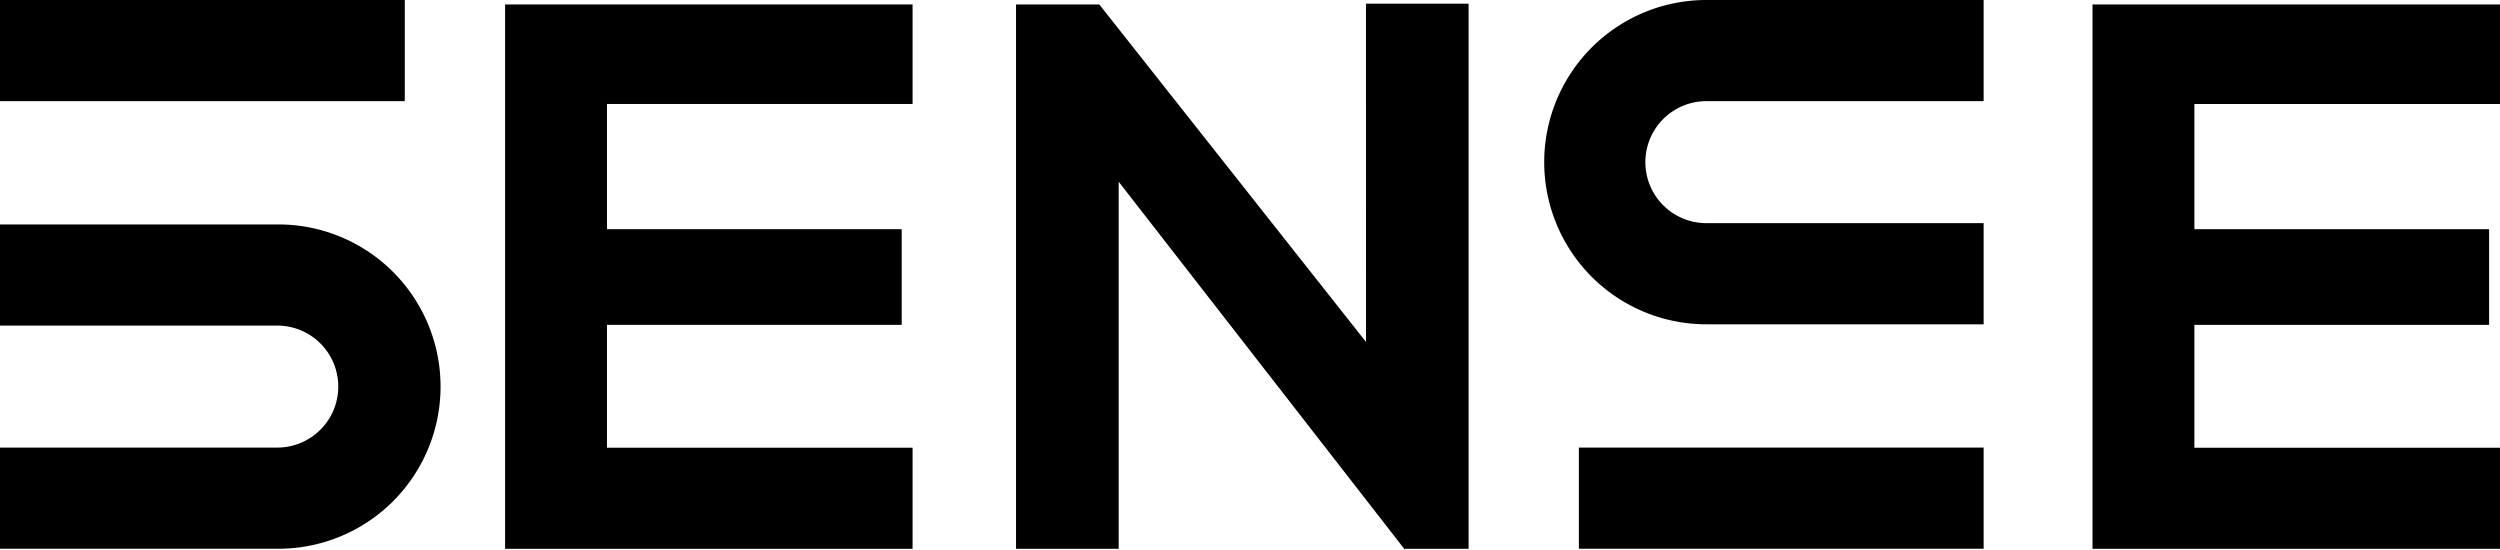 <?xml version="1.0" encoding="UTF-8" standalone="no"?>
<svg xmlns="http://www.w3.org/2000/svg" width="318.331" height="69.98" viewBox="0 0 318.331 69.98">
  <g id="Sense" transform="translate(159.165 34.99)">
    <g id="Group_172" data-name="Group 172" transform="translate(-159.165 -34.99)">
      <rect id="Rectangle_85" data-name="Rectangle 85" width="51.541" height="12.88" transform="translate(201.041 56.992)"/>
      <g id="Group_170" data-name="Group 170" transform="translate(0 -0.001)">
        <path id="Path_131" data-name="Path 131" d="M252.582,41.295H217.276a20.646,20.646,0,0,1,0-41.293h35.306V12.881H217.276a7.767,7.767,0,0,0,0,15.534h35.306Z"/>
      </g>
      <path id="Path_132" data-name="Path 132" d="M116.2,69.882H64.315V.568H116.2V13.241H77.288V29.185h37.529V41.365H77.288V57.009H116.2Z" transform="translate(0 -0.001)"/>
      <path id="Path_133" data-name="Path 133" d="M173.933.468H187V69.883h-8.12v.1L142.446,23.145V69.883H129.374V.568h10.6l33.964,42.975Z" transform="translate(0 -0.001)"/>
      <rect id="Rectangle_86" data-name="Rectangle 86" width="51.542" height="12.88"/>
      <g id="Group_171" data-name="Group 171" transform="translate(0 -0.001)">
        <path id="Path_134" data-name="Path 134" d="M35.306,69.873H0V56.992H35.306a7.767,7.767,0,1,0,0-15.534H0V28.58H35.306a20.647,20.647,0,1,1,0,41.293"/>
      </g>
      <path id="Path_135" data-name="Path 135" d="M318.331,69.882H266.445V.568h51.886V13.241H279.416V29.185h37.529V41.365H279.416V57.009h38.915Z" transform="translate(0 -0.001)"/>
    </g>
  </g>
</svg>
